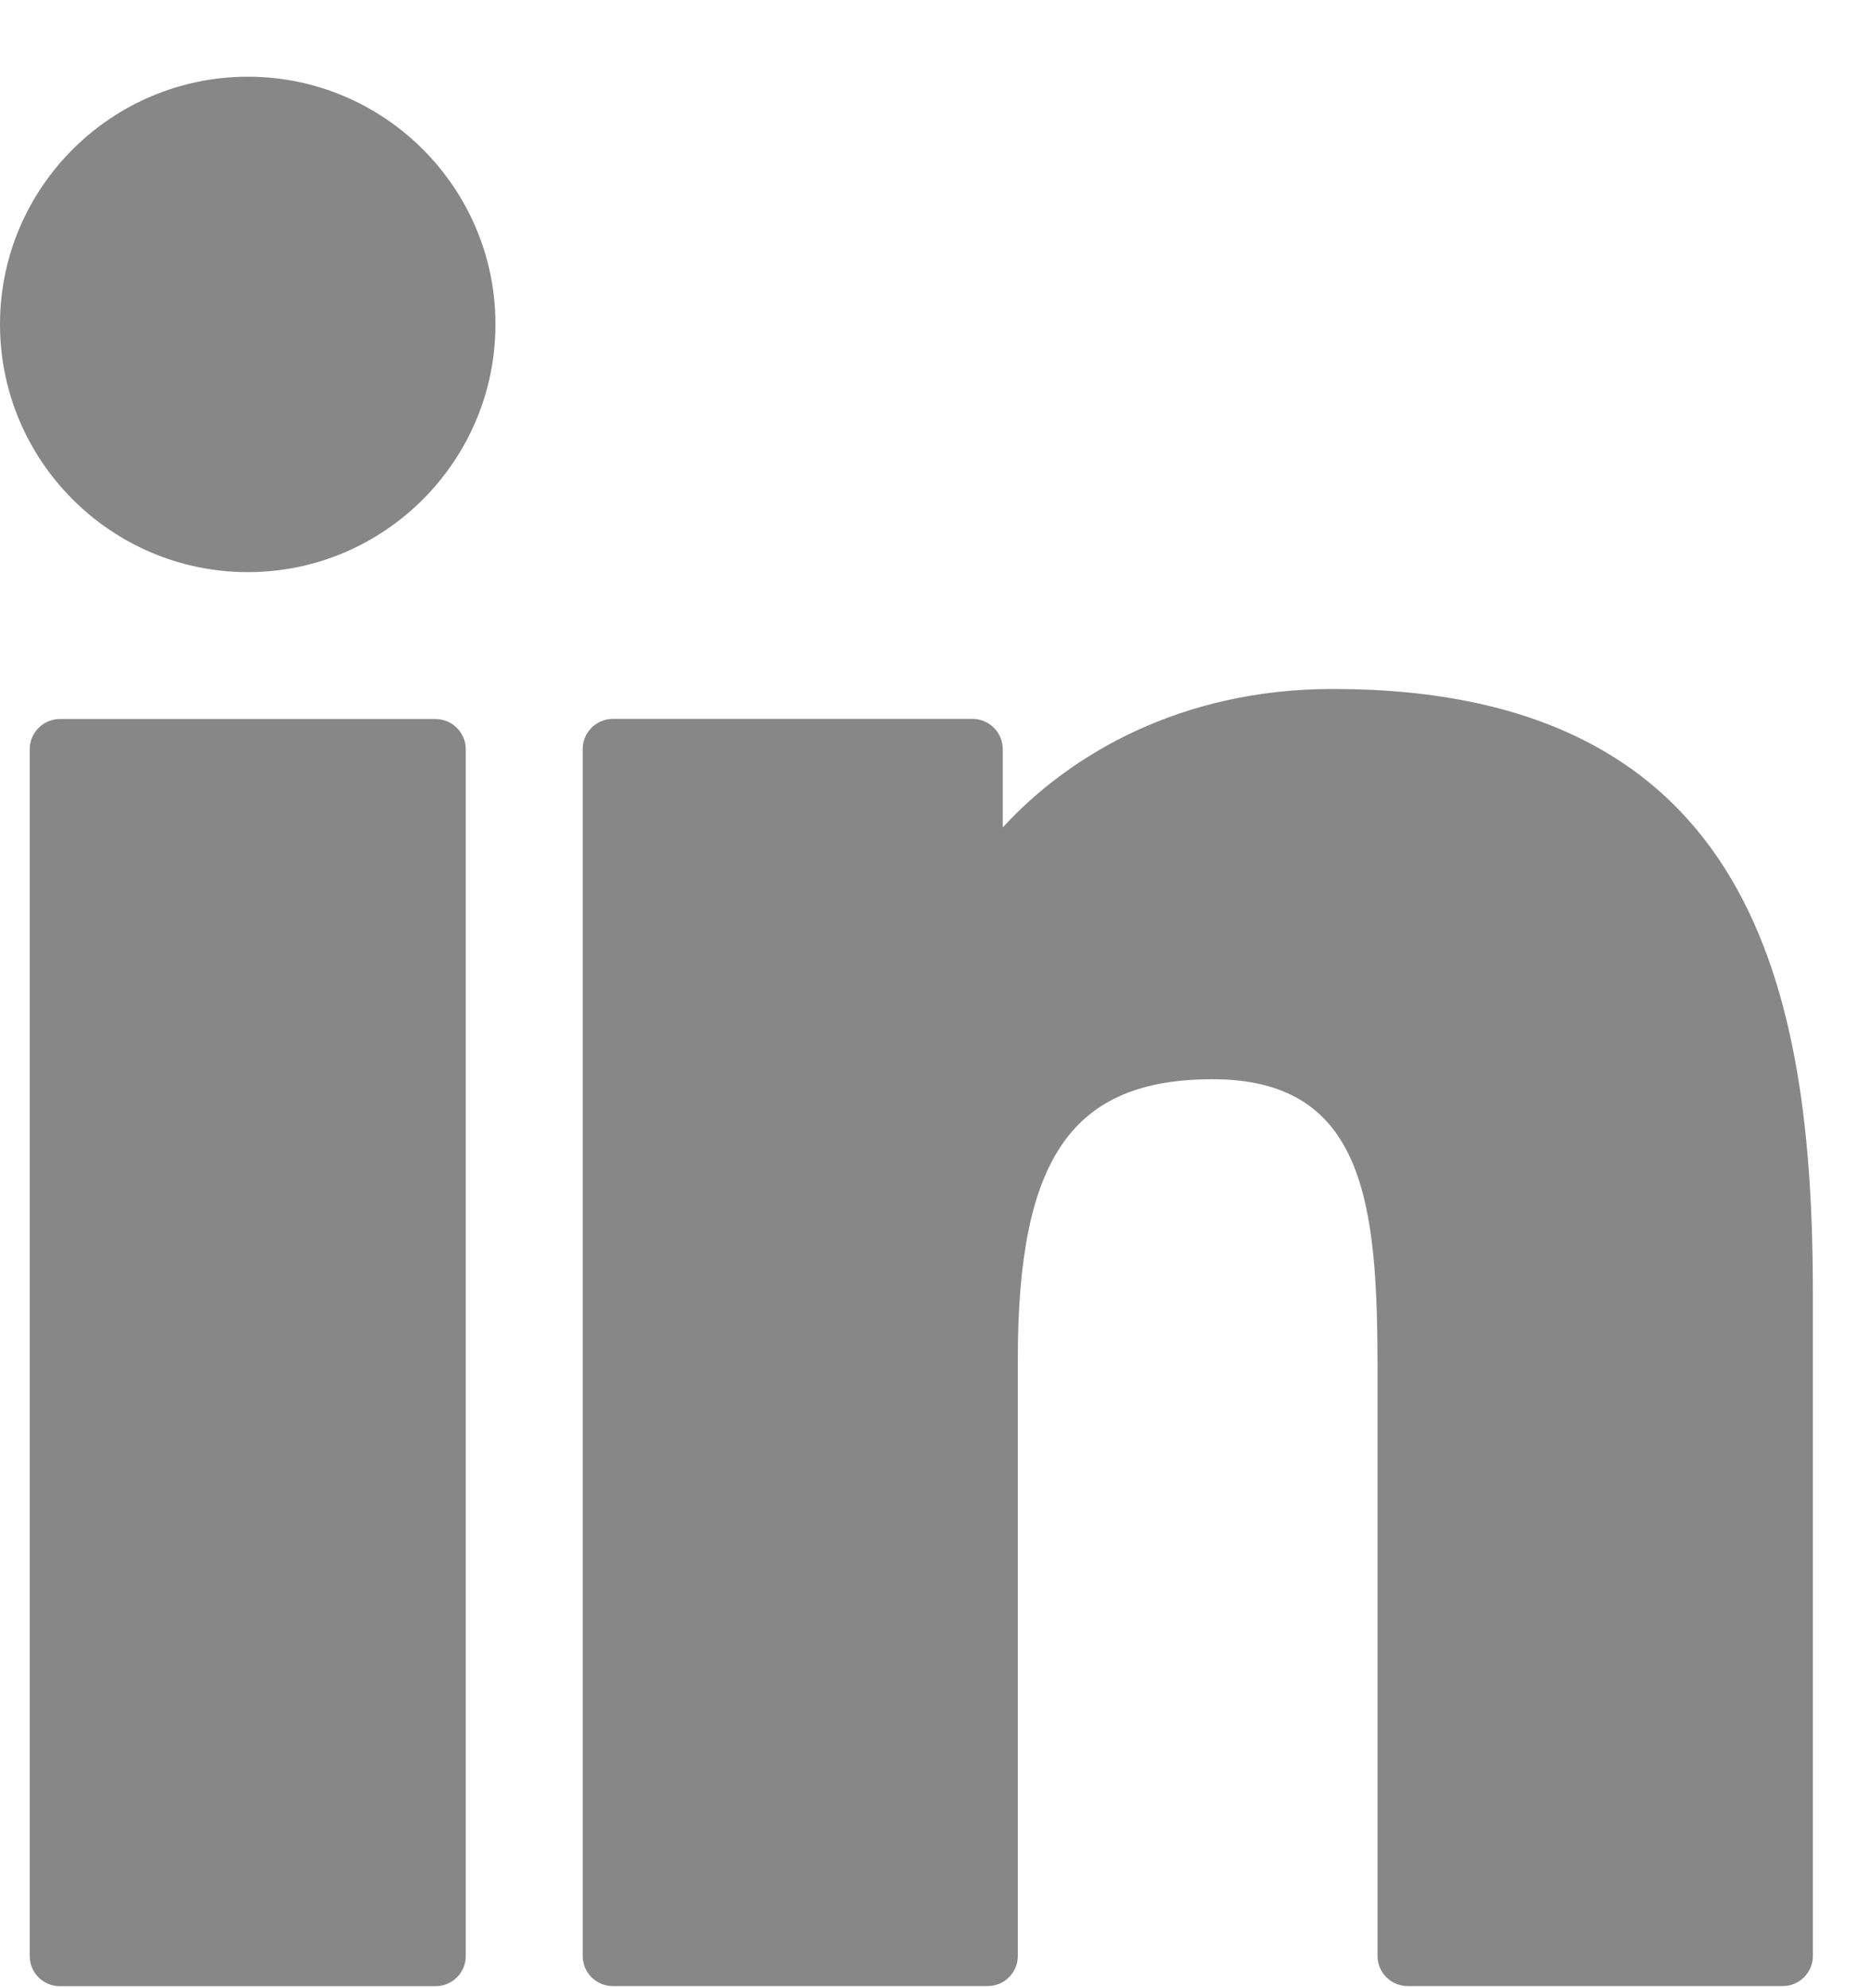<svg width="16" height="17" viewBox="0 0 16 17" fill="none" xmlns="http://www.w3.org/2000/svg">
<g clip-path="url(#clip0_1315_7719)">
<path d="M3.724 6.148H0.512C0.37 6.148 0.254 6.264 0.254 6.407V16.725C0.254 16.868 0.37 16.983 0.512 16.983H3.724C3.867 16.983 3.983 16.868 3.983 16.725V6.407C3.983 6.264 3.867 6.148 3.724 6.148Z" fill="#878787"/>
<path d="M2.12 0.656C0.951 0.656 0 1.606 0 2.773C0 3.941 0.951 4.892 2.12 4.892C3.287 4.892 4.237 3.941 4.237 2.773C4.237 1.606 3.287 0.656 2.12 0.656Z" fill="#878787"/>
<path d="M11.397 5.891C10.107 5.891 9.153 6.445 8.575 7.075V6.405C8.575 6.263 8.459 6.147 8.317 6.147H5.241C5.098 6.147 4.983 6.263 4.983 6.405V16.724C4.983 16.867 5.098 16.982 5.241 16.982H8.446C8.588 16.982 8.704 16.867 8.704 16.724V11.619C8.704 9.898 9.171 9.228 10.37 9.228C11.677 9.228 11.78 10.302 11.78 11.707V16.724C11.78 16.867 11.896 16.982 12.038 16.982H15.245C15.387 16.982 15.503 16.867 15.503 16.724V11.064C15.503 8.506 15.015 5.891 11.397 5.891Z" fill="#878787"/>
</g>
<defs>
<clipPath id="clip0_1315_7719">
<rect width="16" height="17" fill="white"/>
</clipPath>
</defs>
</svg>
